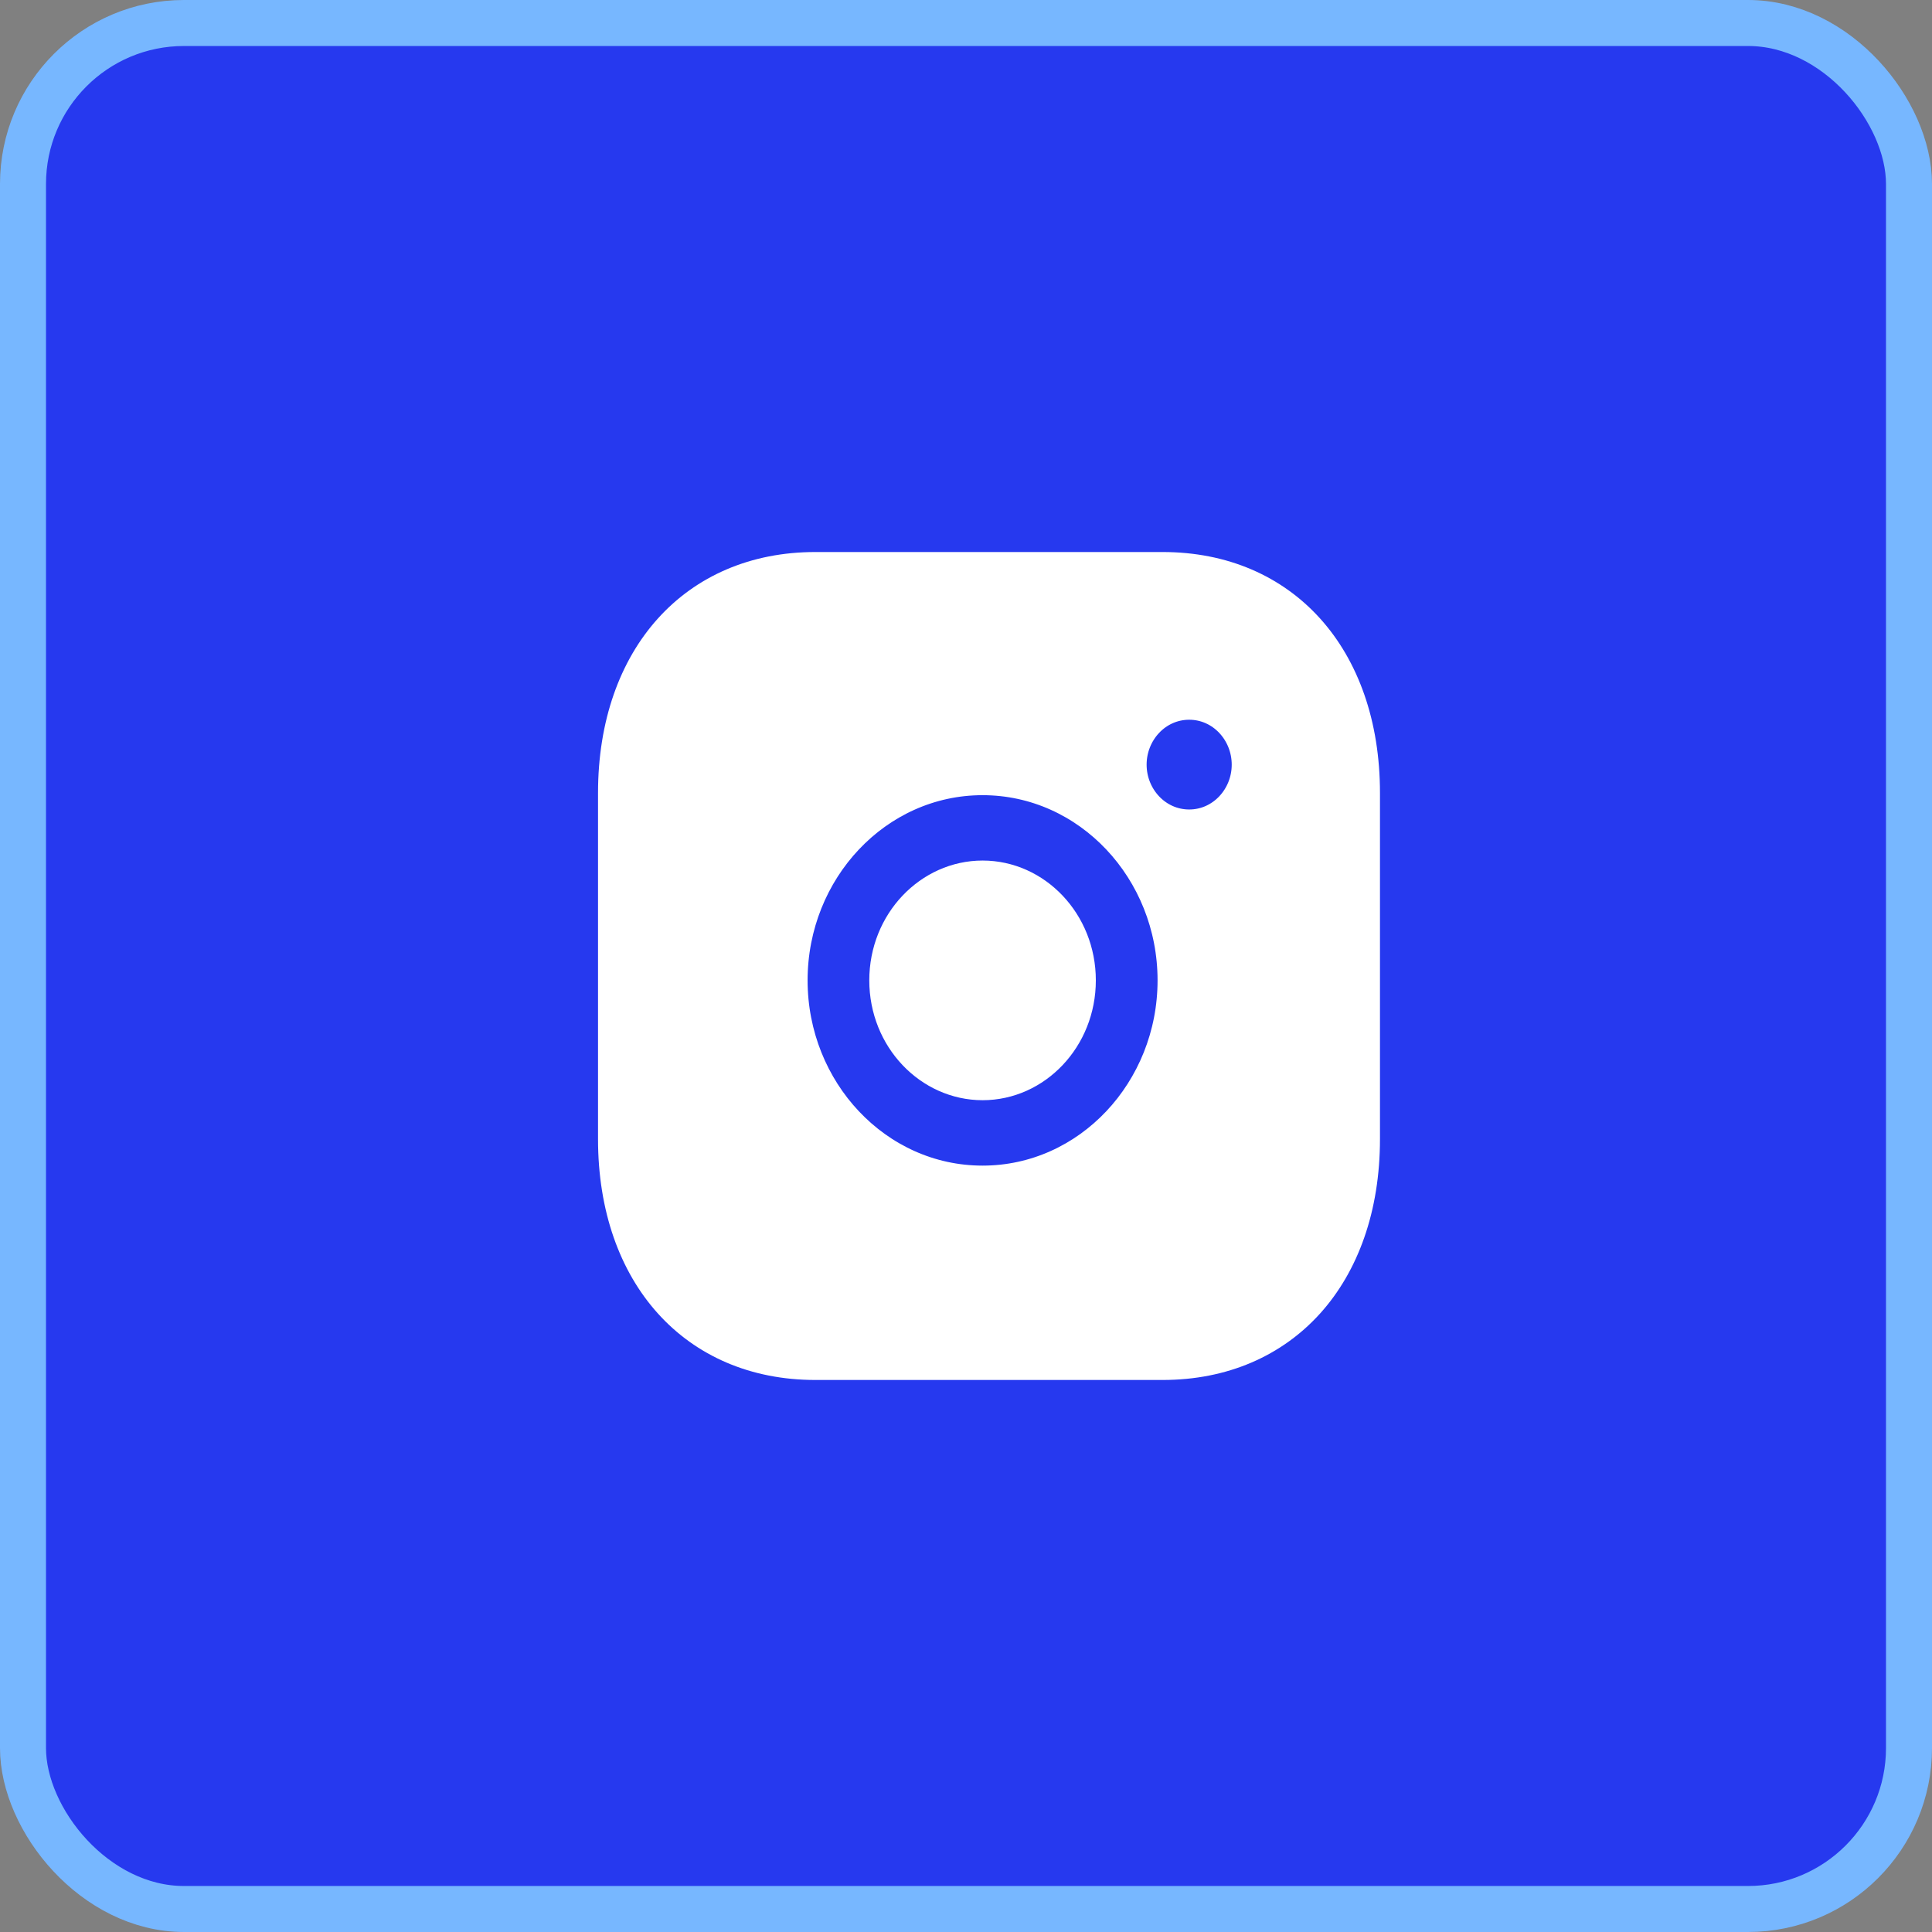 <?xml version="1.0" encoding="UTF-8"?> <svg xmlns="http://www.w3.org/2000/svg" width="42" height="42" viewBox="0 0 42 42" fill="none"><rect x="0" y="0" width="42" height="42" fill="#808080" stroke="none"/><rect x="0.5" y="0.5" width="41" height="41" rx="3.5" fill="#2639EF" stroke="#77B7FF"></rect><path d="M17.726 12.298H25.273C26.609 12.298 27.708 12.793 28.476 13.644C29.246 14.497 29.702 15.732 29.702 17.239V24.761C29.702 26.268 29.246 27.503 28.476 28.356C27.707 29.207 26.608 29.702 25.273 29.702H17.726C16.391 29.702 15.292 29.207 14.524 28.356C13.754 27.503 13.298 26.268 13.298 24.761V17.239C13.298 15.732 13.754 14.497 14.524 13.644C15.292 12.793 16.391 12.298 17.726 12.298ZM21.36 16.989C19.083 16.989 17.259 18.944 17.259 21.312C17.259 23.681 19.083 25.637 21.36 25.637C23.638 25.637 25.462 23.681 25.462 21.312C25.462 18.944 23.638 16.989 21.36 16.989ZM21.361 19.005C22.54 19.005 23.525 20.024 23.525 21.312C23.525 22.601 22.54 23.62 21.361 23.62C20.183 23.62 19.195 22.601 19.195 21.312C19.195 20.024 20.183 19.005 21.361 19.005ZM25.852 15.349C25.163 15.349 24.629 15.935 24.629 16.623C24.629 17.31 25.163 17.895 25.852 17.895C26.54 17.895 27.074 17.31 27.074 16.623C27.074 15.935 26.541 15.349 25.852 15.349Z" fill="white" stroke="white" stroke-width="0.595"></path></svg> 